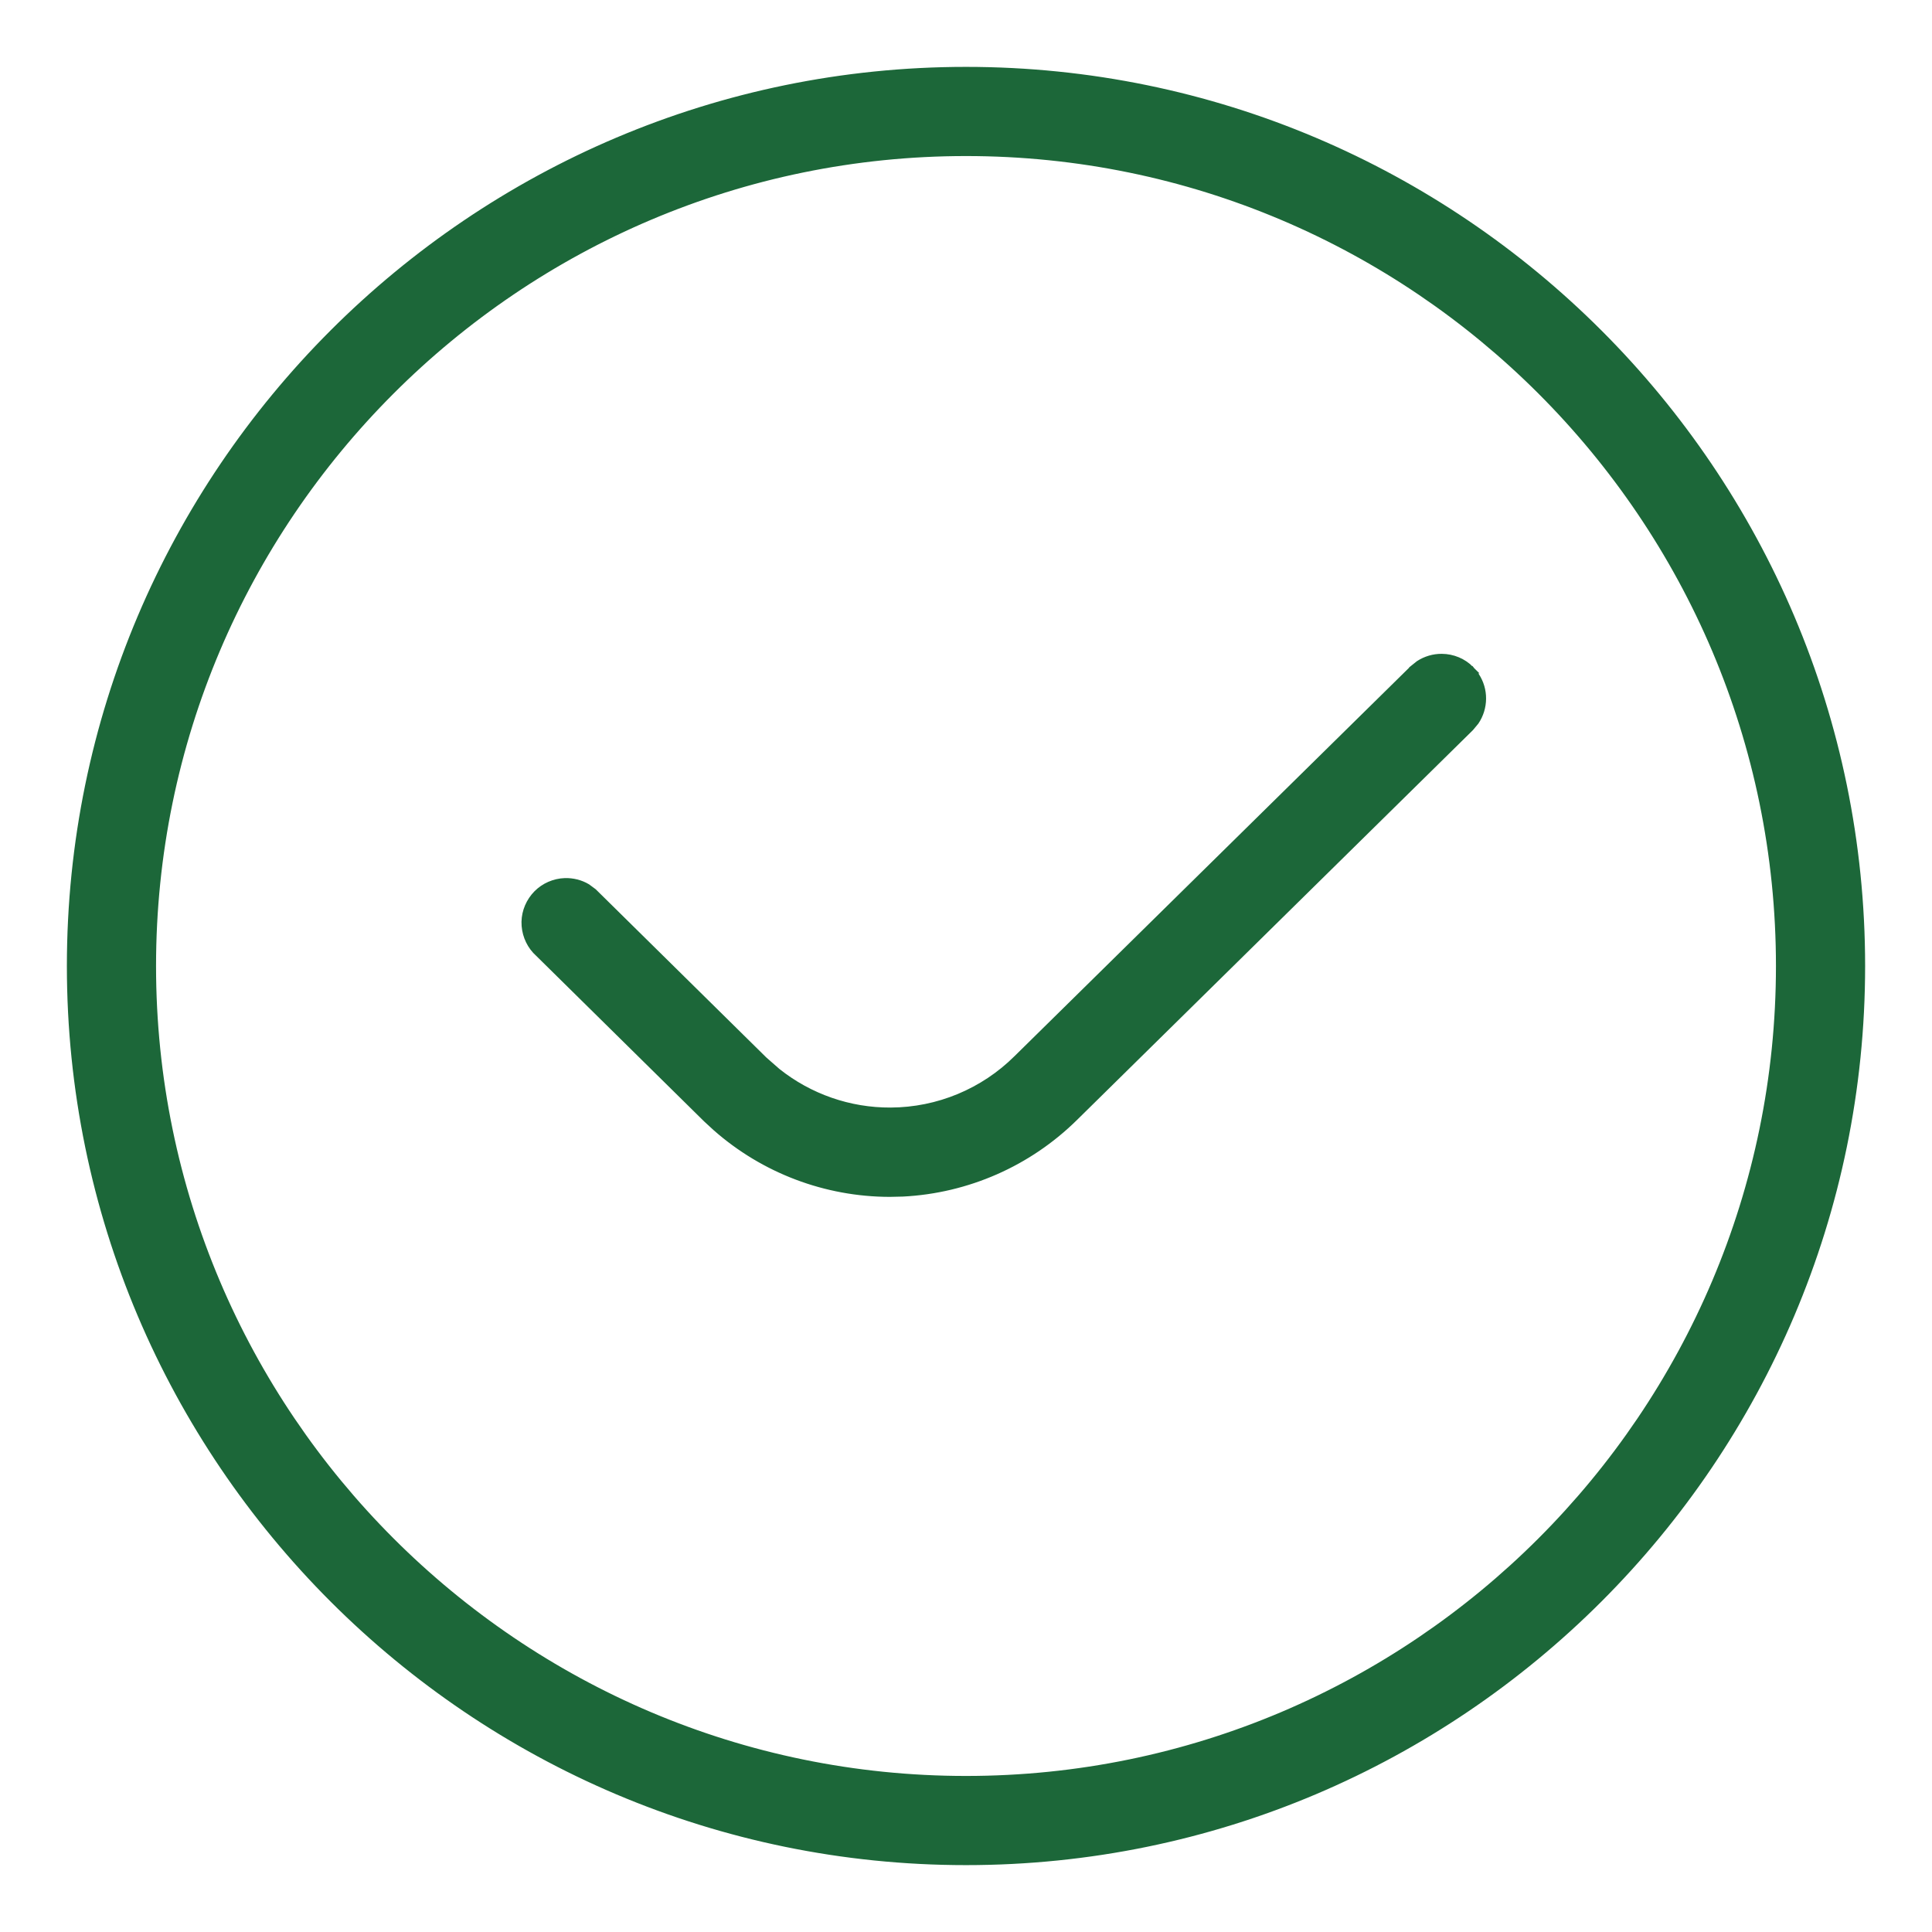 <svg width="26" height="26" viewBox="0 0 26 26" fill="none" xmlns="http://www.w3.org/2000/svg">
<path d="M13 0.95C19.645 0.95 25.05 6.355 25.05 13C25.05 19.645 19.645 25.05 13 25.05C6.355 25.05 0.95 19.645 0.95 13C0.95 6.355 6.355 0.95 13 0.95ZM13 2.05C6.963 2.05 2.05 6.963 2.05 13C2.05 19.037 6.963 23.95 13 23.95C19.037 23.95 23.95 19.037 23.95 13C23.95 6.963 19.037 2.05 13 2.05ZM19.403 8.849C19.549 8.85 19.689 8.908 19.791 9.012H19.79L19.791 9.013H19.792L19.859 9.098C19.918 9.188 19.95 9.294 19.949 9.403C19.948 9.513 19.915 9.619 19.855 9.708L19.785 9.792L14.46 15.035C13.839 15.648 13.016 16.009 12.149 16.053L11.975 16.057C11.112 16.056 10.281 15.74 9.637 15.172L9.51 15.055L7.214 12.791L7.212 12.789C7.117 12.685 7.066 12.547 7.068 12.406C7.071 12.265 7.129 12.131 7.228 12.03C7.327 11.93 7.461 11.872 7.602 11.867C7.707 11.864 7.811 11.89 7.9 11.943L7.985 12.006L7.987 12.008L10.279 14.268L10.457 14.424C10.89 14.769 11.429 14.958 11.987 14.955C12.625 14.952 13.236 14.698 13.688 14.249L19.013 9.007V9.006L19.098 8.938C19.188 8.88 19.294 8.848 19.403 8.849Z" fill="#1C6739" stroke="#1C6739" stroke-width="0.1"/>
</svg>
